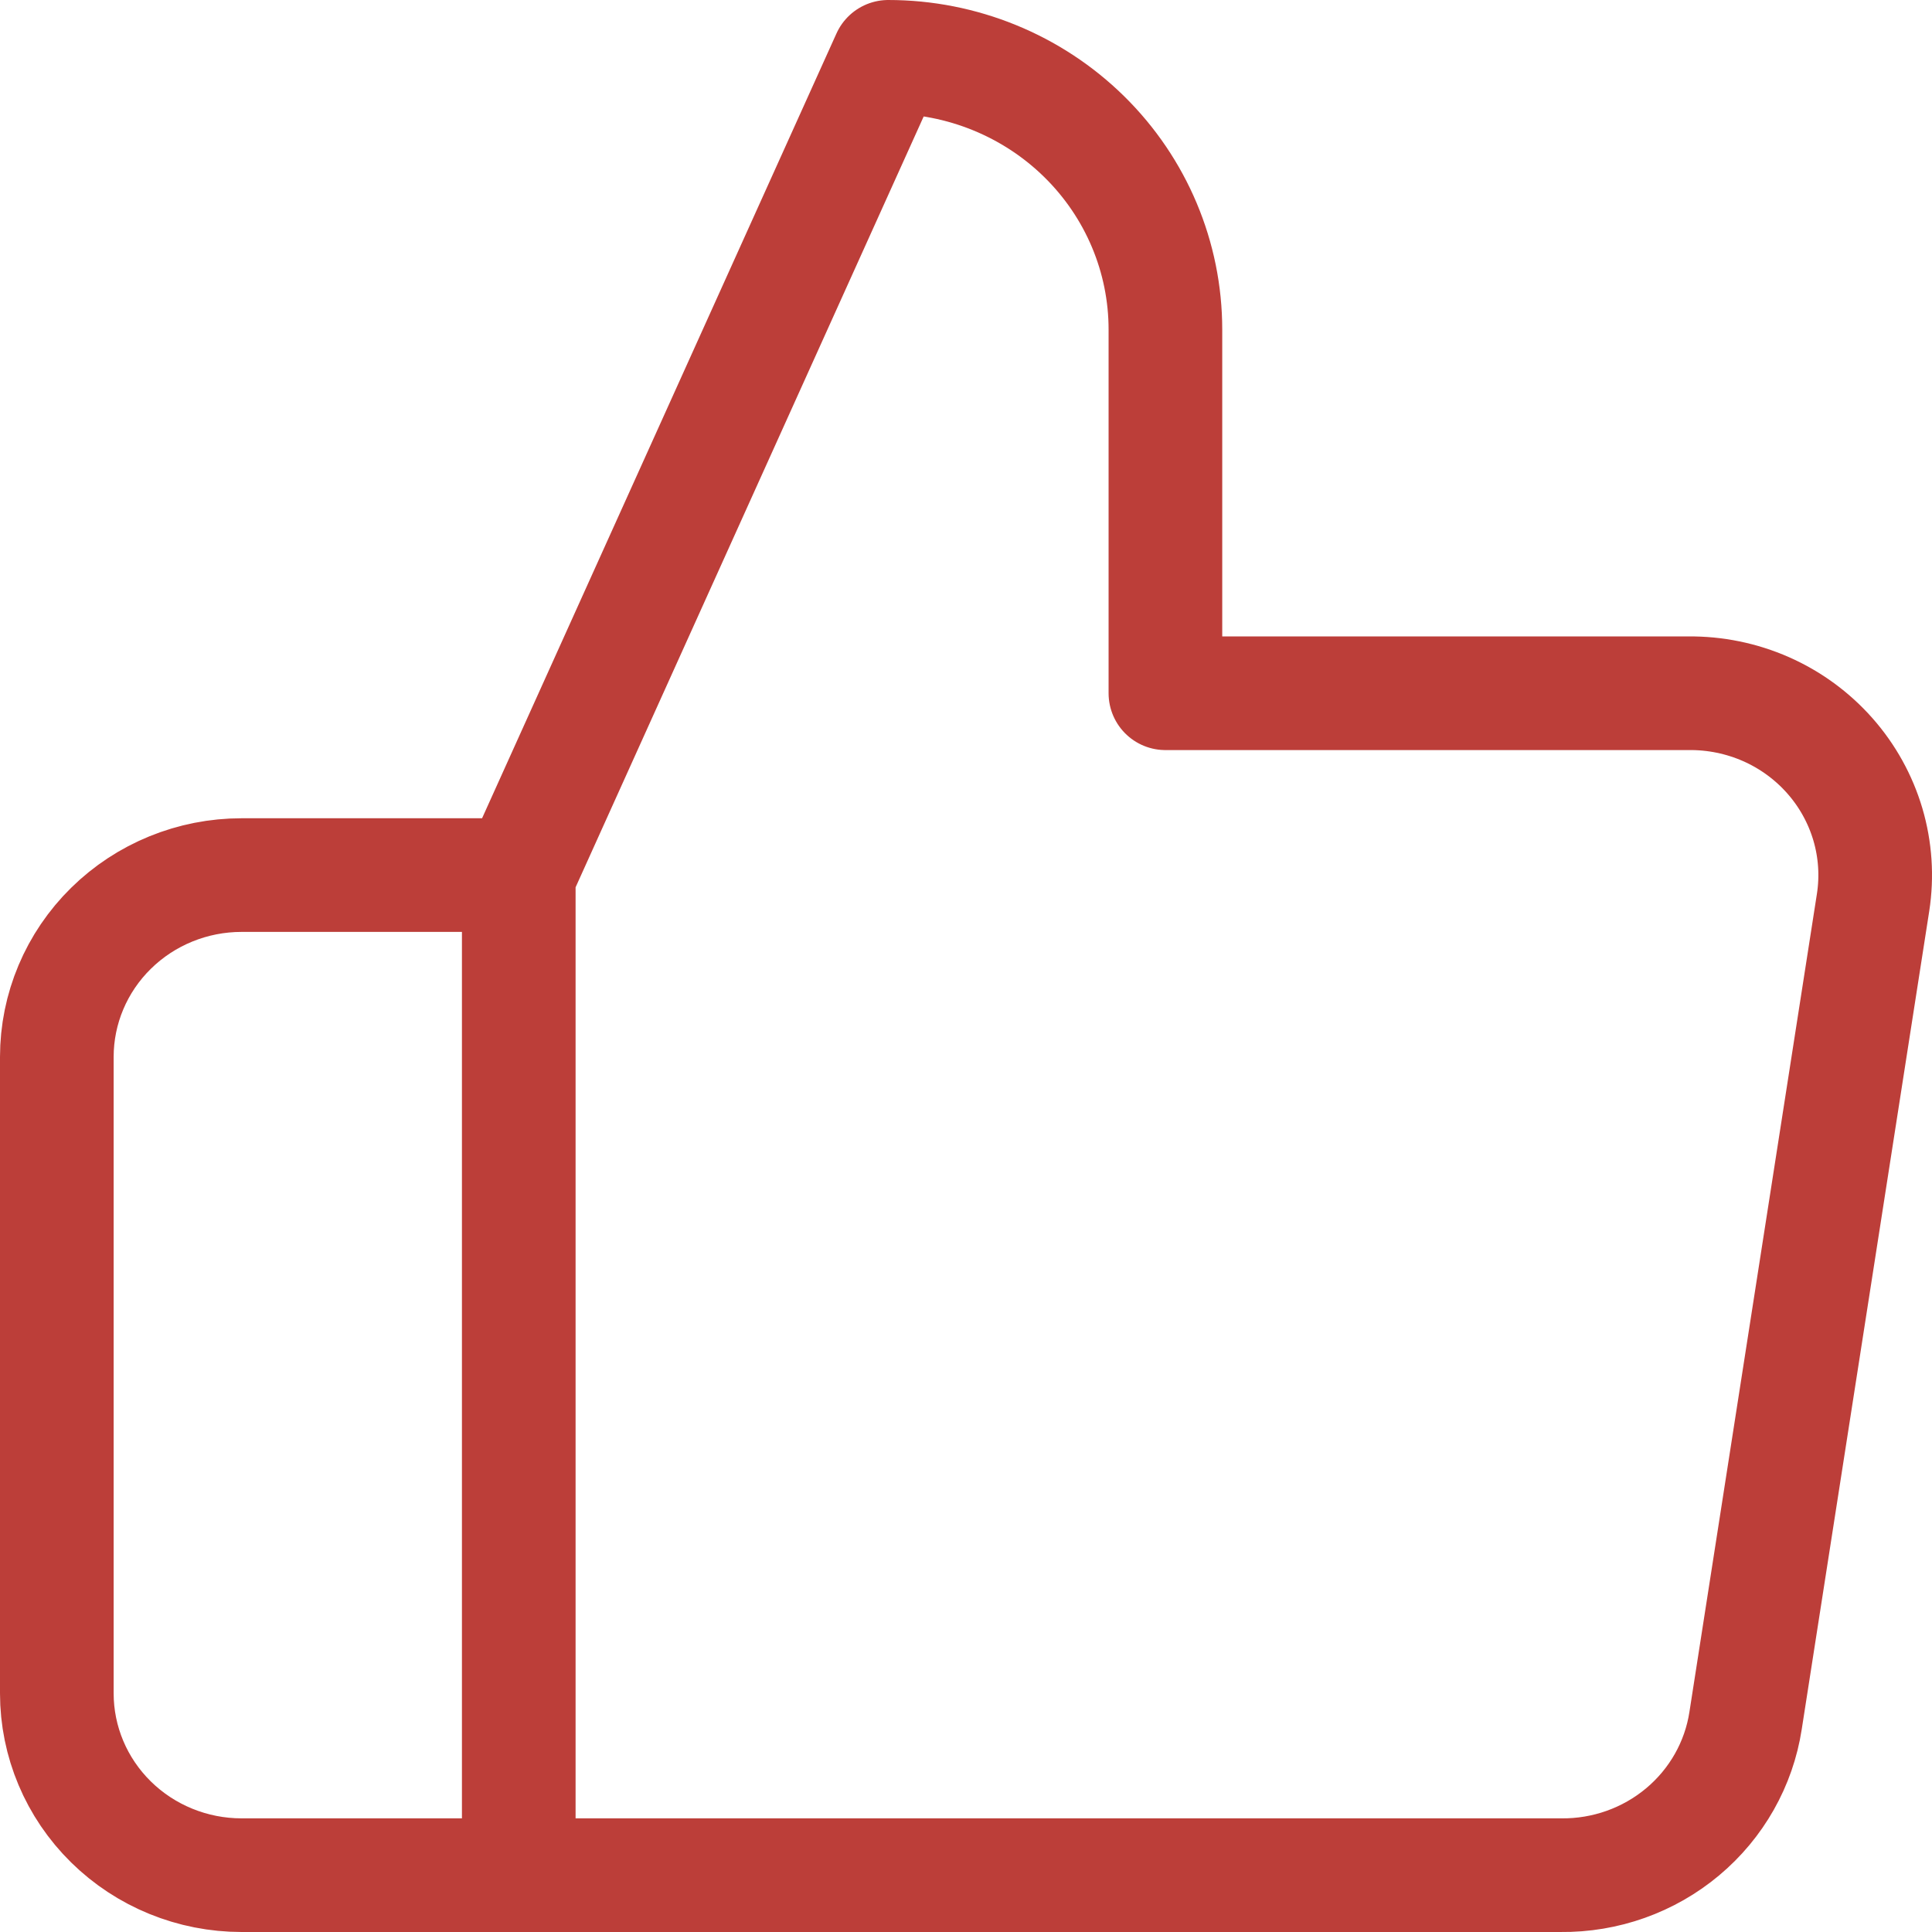 <svg width="51" height="51" viewBox="0 0 51 51" fill="none" xmlns="http://www.w3.org/2000/svg">
<path d="M13.694 49.5H6.377C5.084 49.5 3.843 48.994 2.929 48.094C2.014 47.194 1.5 45.973 1.5 44.7V27.9C1.5 26.627 2.014 25.406 2.929 24.506C3.843 23.606 5.084 23.1 6.377 23.1H13.694M30.764 18.3V8.7C30.764 6.79 29.994 4.959 28.622 3.609C27.25 2.259 25.389 1.5 23.448 1.5L13.694 23.1V49.5H41.202C42.378 49.513 43.52 49.107 44.416 48.357C45.312 47.608 45.903 46.564 46.079 45.42L49.445 23.82C49.551 23.132 49.504 22.43 49.307 21.761C49.109 21.093 48.767 20.475 48.303 19.95C47.839 19.425 47.265 19.005 46.62 18.72C45.975 18.436 45.274 18.292 44.567 18.3H30.764Z" stroke="#BC3E39" stroke-width="3" stroke-linecap="round" stroke-linejoin="round"/>
</svg>

